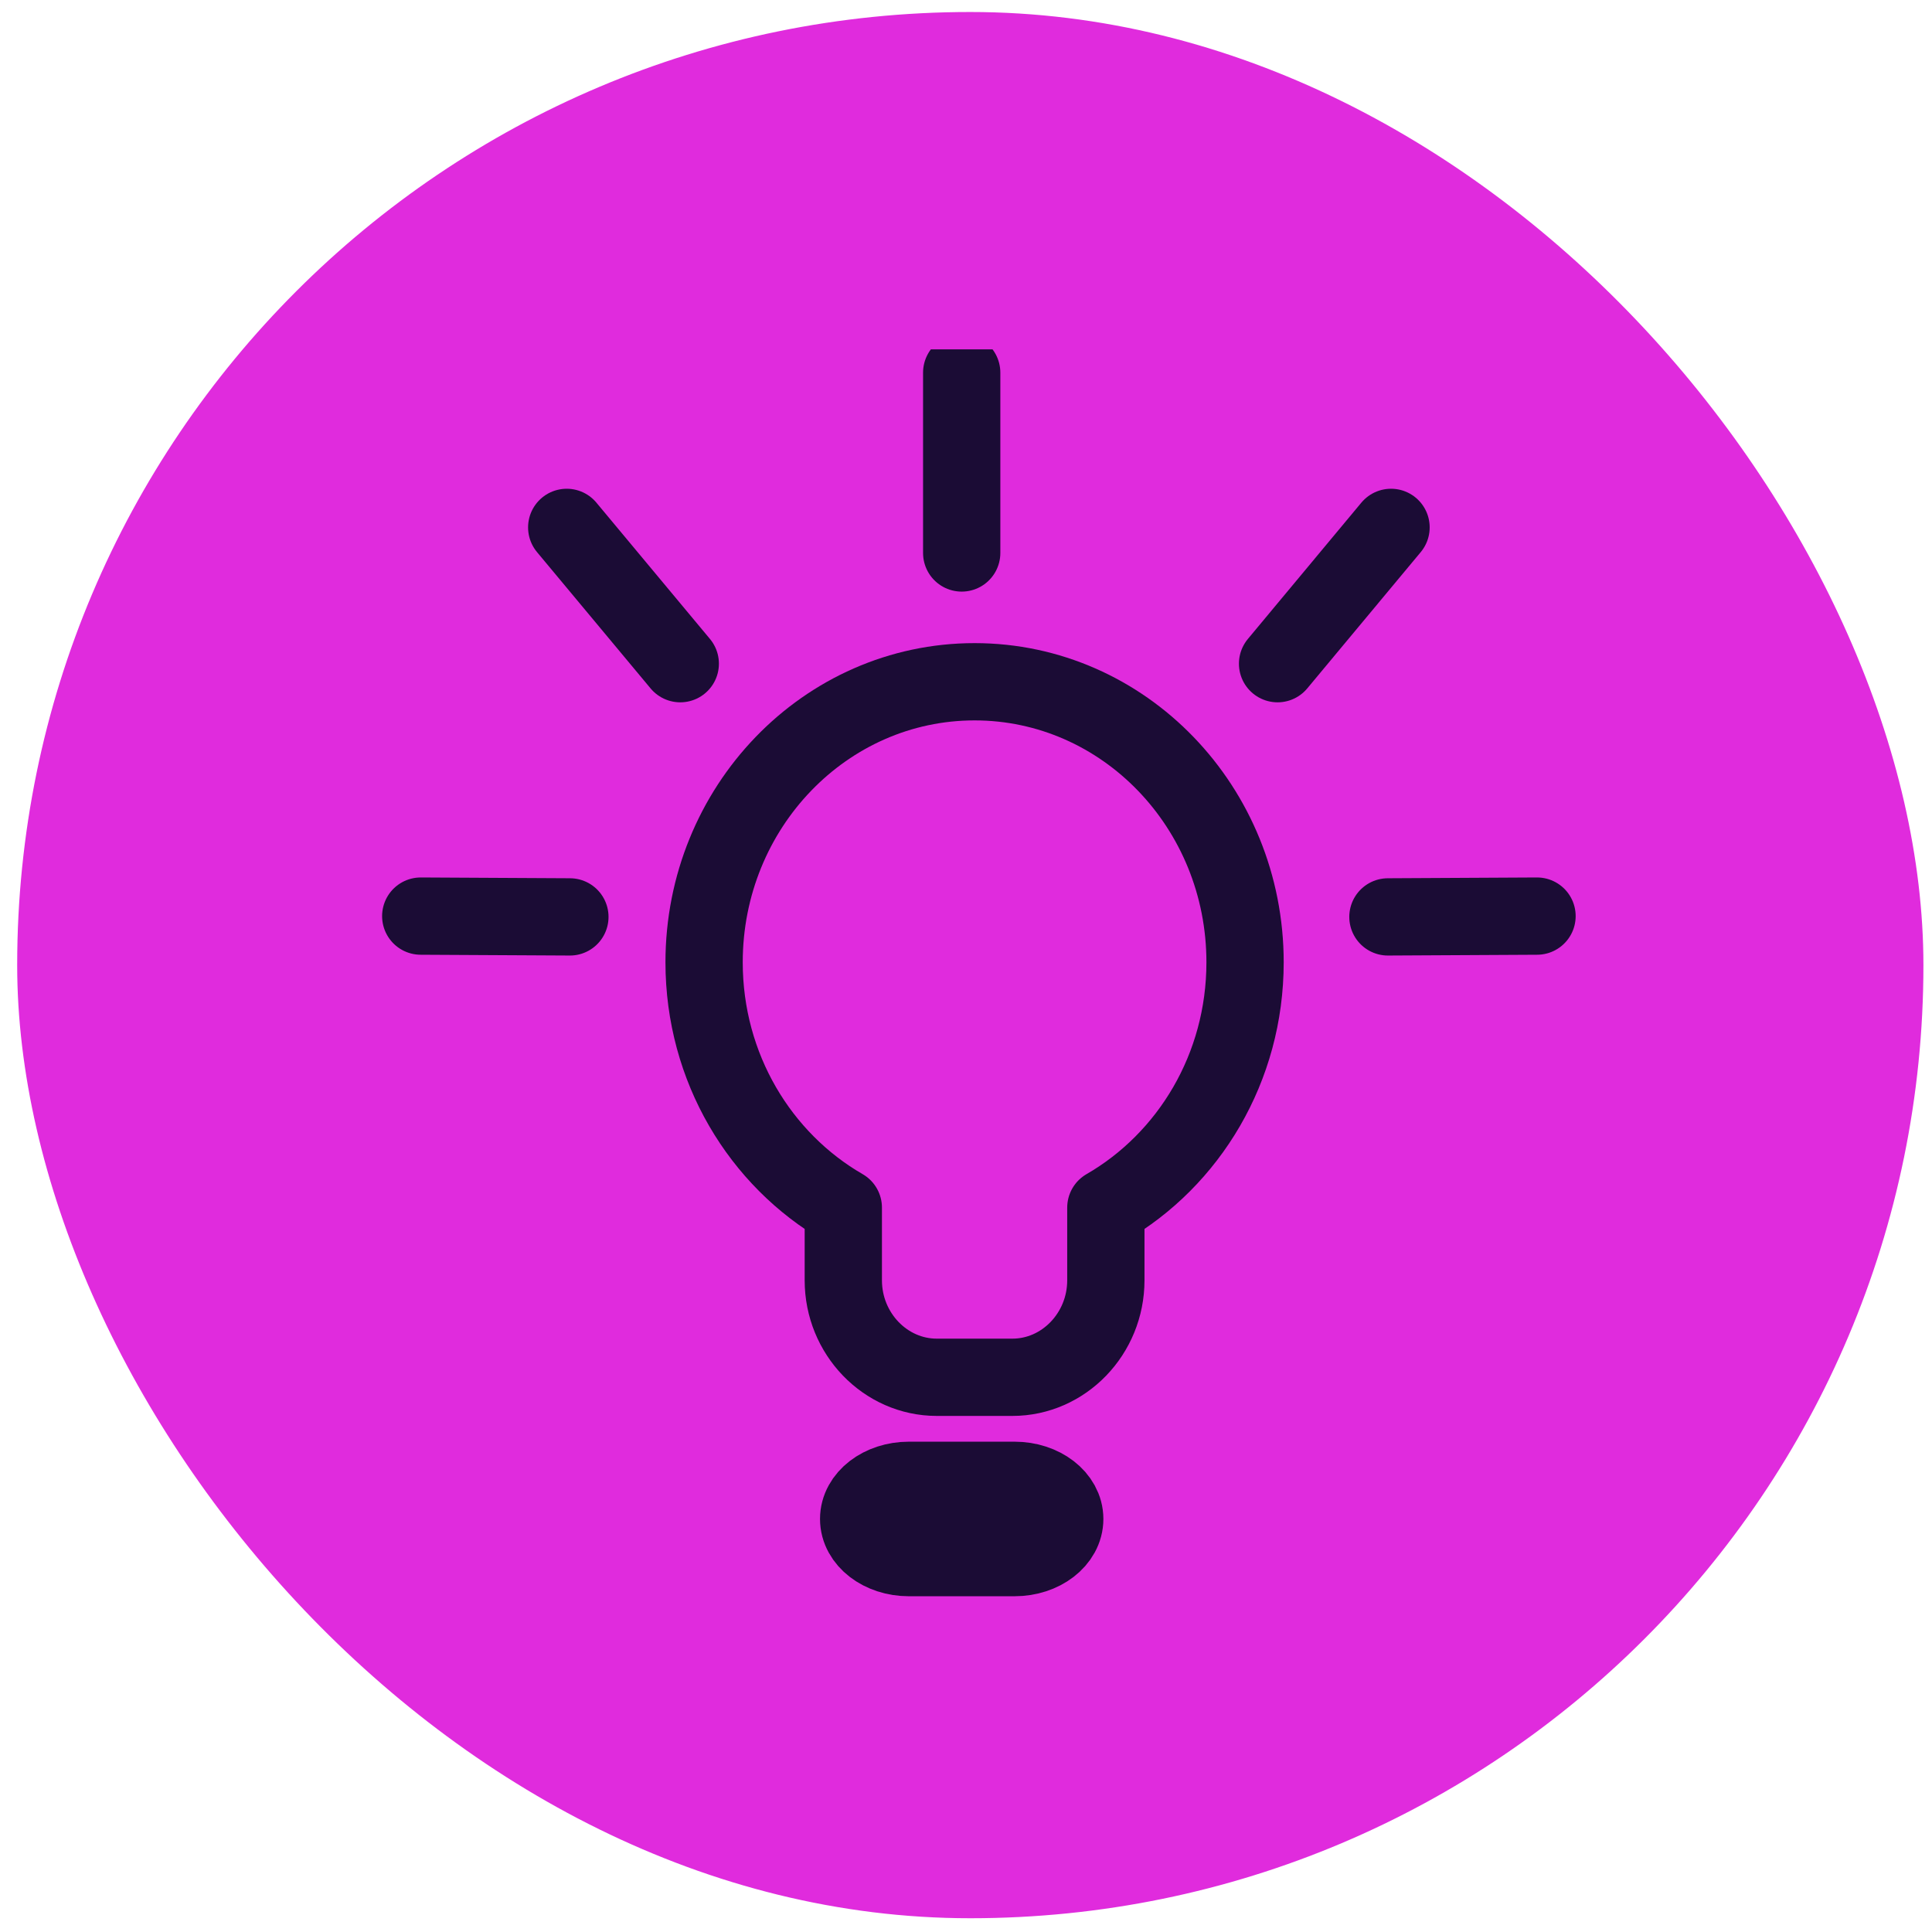<svg width="75" height="75" viewBox="0 0 75 75" fill="none" xmlns="http://www.w3.org/2000/svg">
<rect x="0.667" y="0.466" width="74" height="74" rx="37" fill="#E02BDD"/>
<g clip-path="url(#clip0_2103_2777)">
<path d="M48.333 37.356C48.333 31.34 43.63 26.466 37.833 26.466C32.036 26.466 27.333 31.343 27.333 37.356C27.333 41.453 29.514 45.019 32.737 46.879V49.702C32.737 51.772 34.37 53.466 36.366 53.466H39.3C41.296 53.466 42.929 51.772 42.929 49.702V46.879C46.153 45.019 48.333 41.453 48.333 37.356Z" stroke="#1B0C35" stroke-width="3" stroke-linecap="round" stroke-linejoin="round"/>
<path d="M39.385 57.466H35.281C34.205 57.466 33.333 58.137 33.333 58.966C33.333 59.794 34.205 60.466 35.281 60.466H39.385C40.461 60.466 41.333 59.794 41.333 58.966C41.333 58.137 40.461 57.466 39.385 57.466Z" stroke="#1B0C35" stroke-width="3" stroke-linecap="round" stroke-linejoin="round"/>
<path d="M37.333 21.466V14.466" stroke="#1B0C35" stroke-width="3" stroke-linecap="round" stroke-linejoin="round"/>
<path d="M26.408 25.764L22 20.473" stroke="#1B0C35" stroke-width="3" stroke-linecap="round" stroke-linejoin="round"/>
<path d="M22.123 35.594L16.333 35.563" stroke="#1B0C35" stroke-width="3" stroke-linecap="round" stroke-linejoin="round"/>
<path d="M49.595 25.764L54 20.473" stroke="#1B0C35" stroke-width="3" stroke-linecap="round" stroke-linejoin="round"/>
<path d="M53.879 35.594L59.667 35.563" stroke="#1B0C35" stroke-width="3" stroke-linecap="round" stroke-linejoin="round"/>
</g>
<defs>
<clipPath id="clip0_2103_2777">
<rect width="50" height="53.808" fill="white" transform="translate(12.666 13.562)"/>
</clipPath>
</defs>
</svg>
